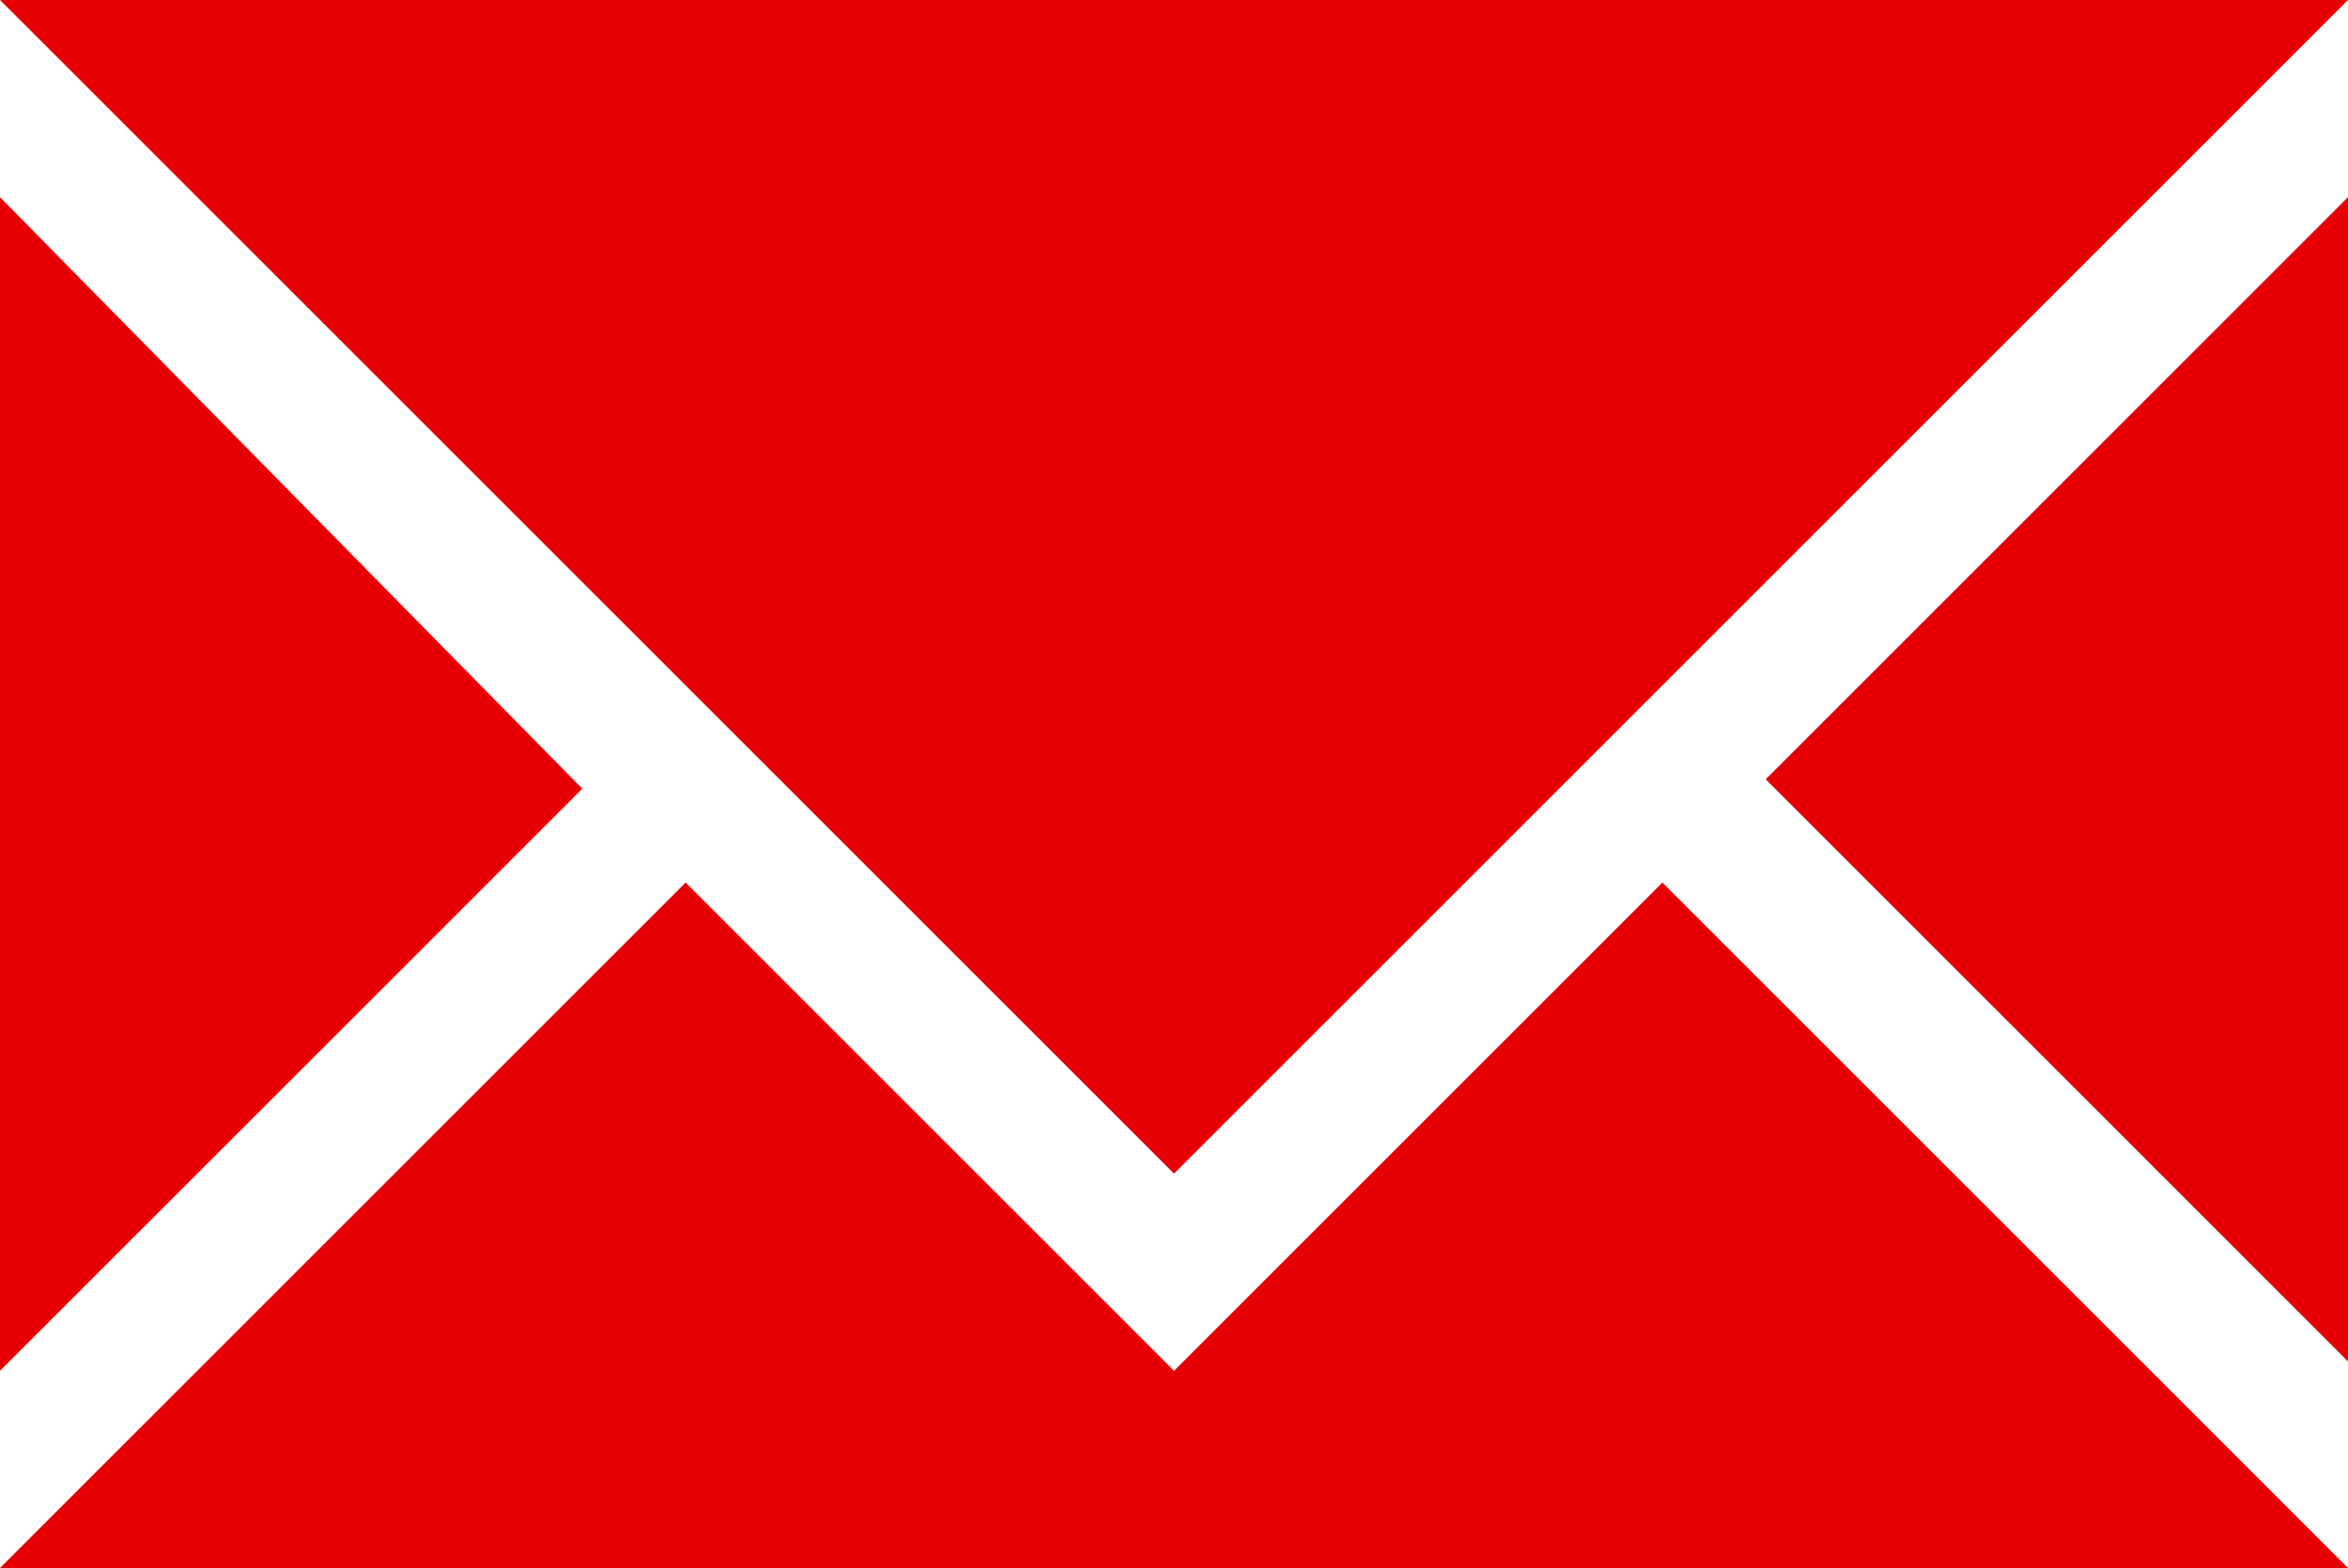 <?xml version="1.0" encoding="utf-8"?>
<!-- Generator: Adobe Illustrator 19.0.0, SVG Export Plug-In . SVG Version: 6.00 Build 0)  -->
<svg version="1.1" id="Ebene_1" xmlns="http://www.w3.org/2000/svg" xmlns:xlink="http://www.w3.org/1999/xlink" x="0px" y="0px"
	 width="25px" height="16.7px" viewBox="0 0 25 16.7" style="enable-background:new 0 0 25 16.7;" xml:space="preserve">
<style type="text/css">
	.st0{fill:#E60004;}
</style>
<g id="envelope">
	<path id="XMLID_17_" class="st0" d="M12.5,12.5L0,0h25L12.5,12.5z M12.5,14.6L7.3,9.4L0,16.7h25l-7.3-7.3L12.5,14.6z M18.8,8.3
		l6.2,6.2V2.1L18.8,8.3z M0,2.1v12.5l6.2-6.2L0,2.1z"/>
</g>
</svg>

